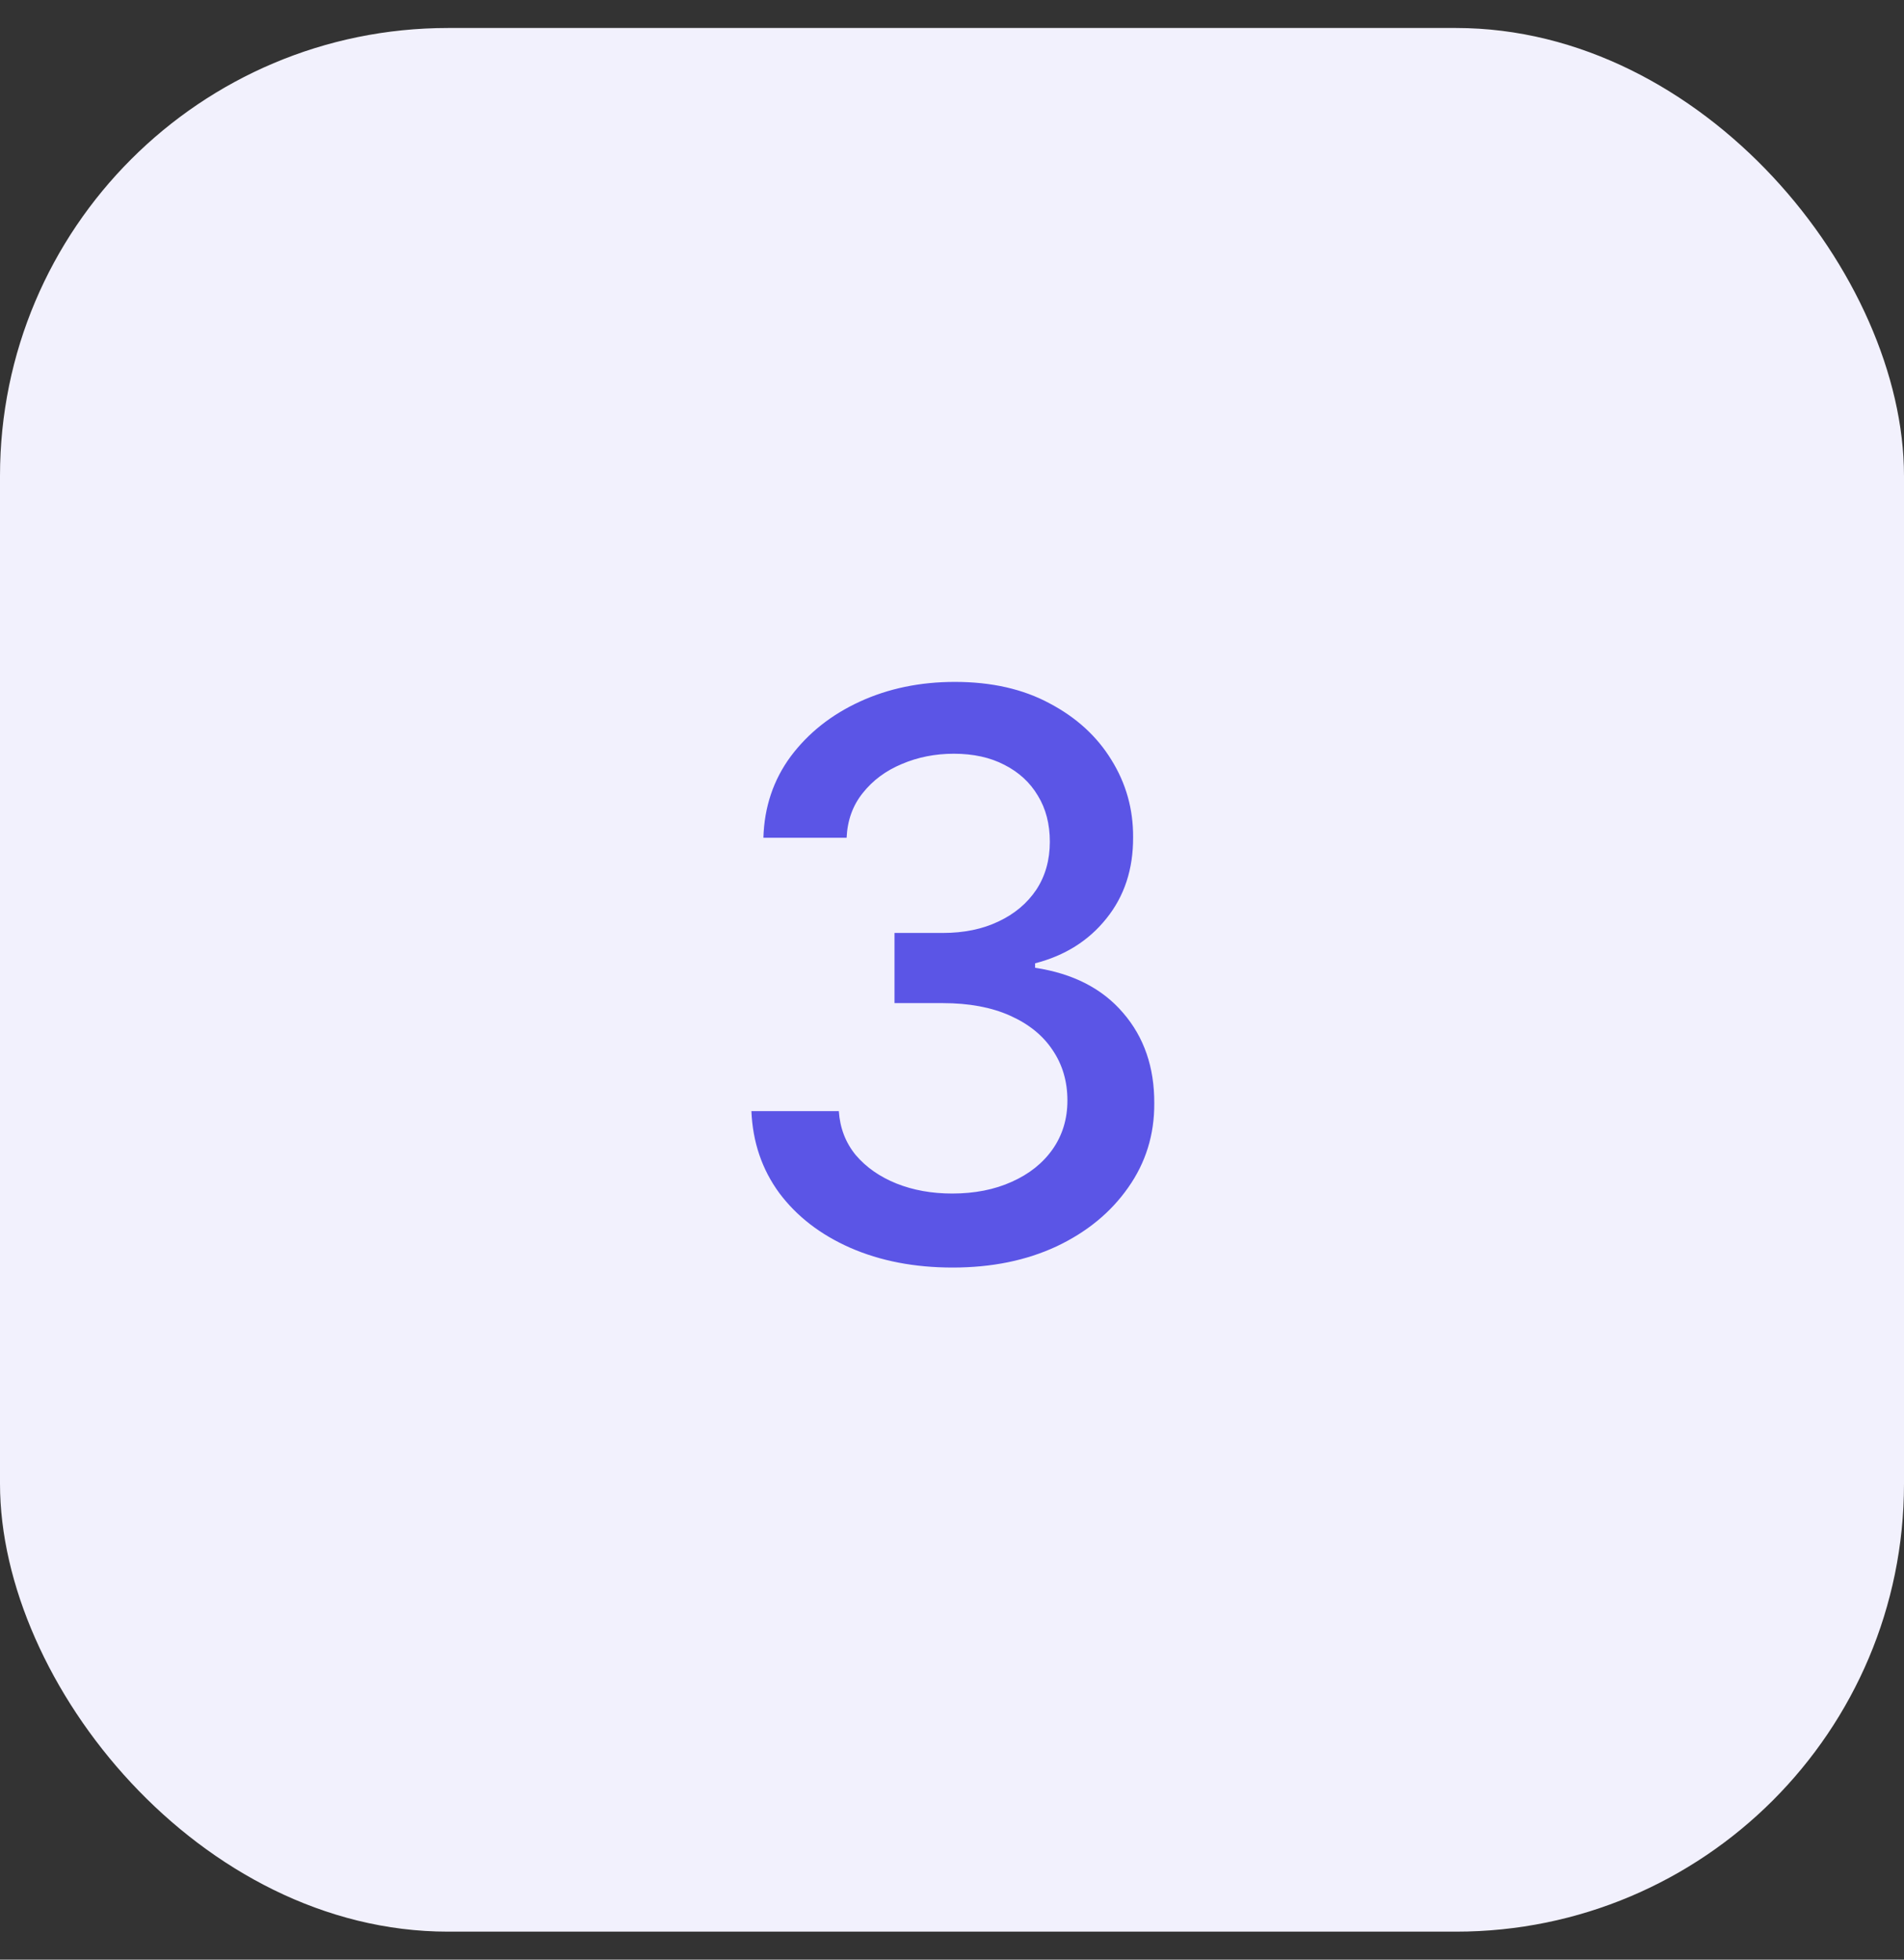 <?xml version="1.0" encoding="UTF-8" standalone="no"?><svg width="34" height="35" viewBox="0 0 34 35" fill="none" xmlns="http://www.w3.org/2000/svg">
<rect x="0" y="0" width="34" height="35" fill="#333333" stroke="none"/>
<rect y="0.5" width="34" height="34" rx="8" fill="#F2F1FD"/>
<path d="M17.012 22.639C16.33 22.639 15.72 22.521 15.183 22.286C14.649 22.051 14.227 21.724 13.915 21.307C13.607 20.886 13.441 20.399 13.418 19.845H14.979C14.999 20.147 15.1 20.409 15.282 20.631C15.468 20.849 15.71 21.018 16.008 21.138C16.306 21.257 16.638 21.317 17.003 21.317C17.404 21.317 17.758 21.247 18.066 21.108C18.378 20.969 18.622 20.775 18.797 20.526C18.973 20.274 19.061 19.984 19.061 19.656C19.061 19.315 18.973 19.015 18.797 18.756C18.625 18.495 18.371 18.289 18.037 18.14C17.705 17.991 17.304 17.916 16.834 17.916H15.973V16.663H16.834C17.211 16.663 17.543 16.595 17.828 16.459C18.116 16.324 18.341 16.135 18.504 15.893C18.666 15.648 18.747 15.361 18.747 15.033C18.747 14.718 18.676 14.444 18.534 14.212C18.395 13.977 18.196 13.793 17.937 13.661C17.682 13.528 17.38 13.462 17.032 13.462C16.701 13.462 16.391 13.523 16.103 13.646C15.818 13.765 15.586 13.937 15.407 14.163C15.228 14.385 15.132 14.652 15.118 14.963H13.632C13.648 14.413 13.811 13.929 14.119 13.511C14.431 13.094 14.841 12.767 15.352 12.532C15.862 12.297 16.429 12.179 17.052 12.179C17.705 12.179 18.269 12.307 18.742 12.562C19.22 12.814 19.588 13.15 19.846 13.571C20.108 13.992 20.237 14.453 20.234 14.953C20.237 15.523 20.078 16.007 19.757 16.405C19.439 16.803 19.014 17.069 18.484 17.205V17.285C19.16 17.387 19.684 17.656 20.055 18.09C20.43 18.524 20.615 19.063 20.612 19.706C20.615 20.266 20.459 20.768 20.145 21.212C19.833 21.657 19.407 22.006 18.867 22.261C18.327 22.513 17.709 22.639 17.012 22.639Z" fill="#5B55E6"/>
</svg>
